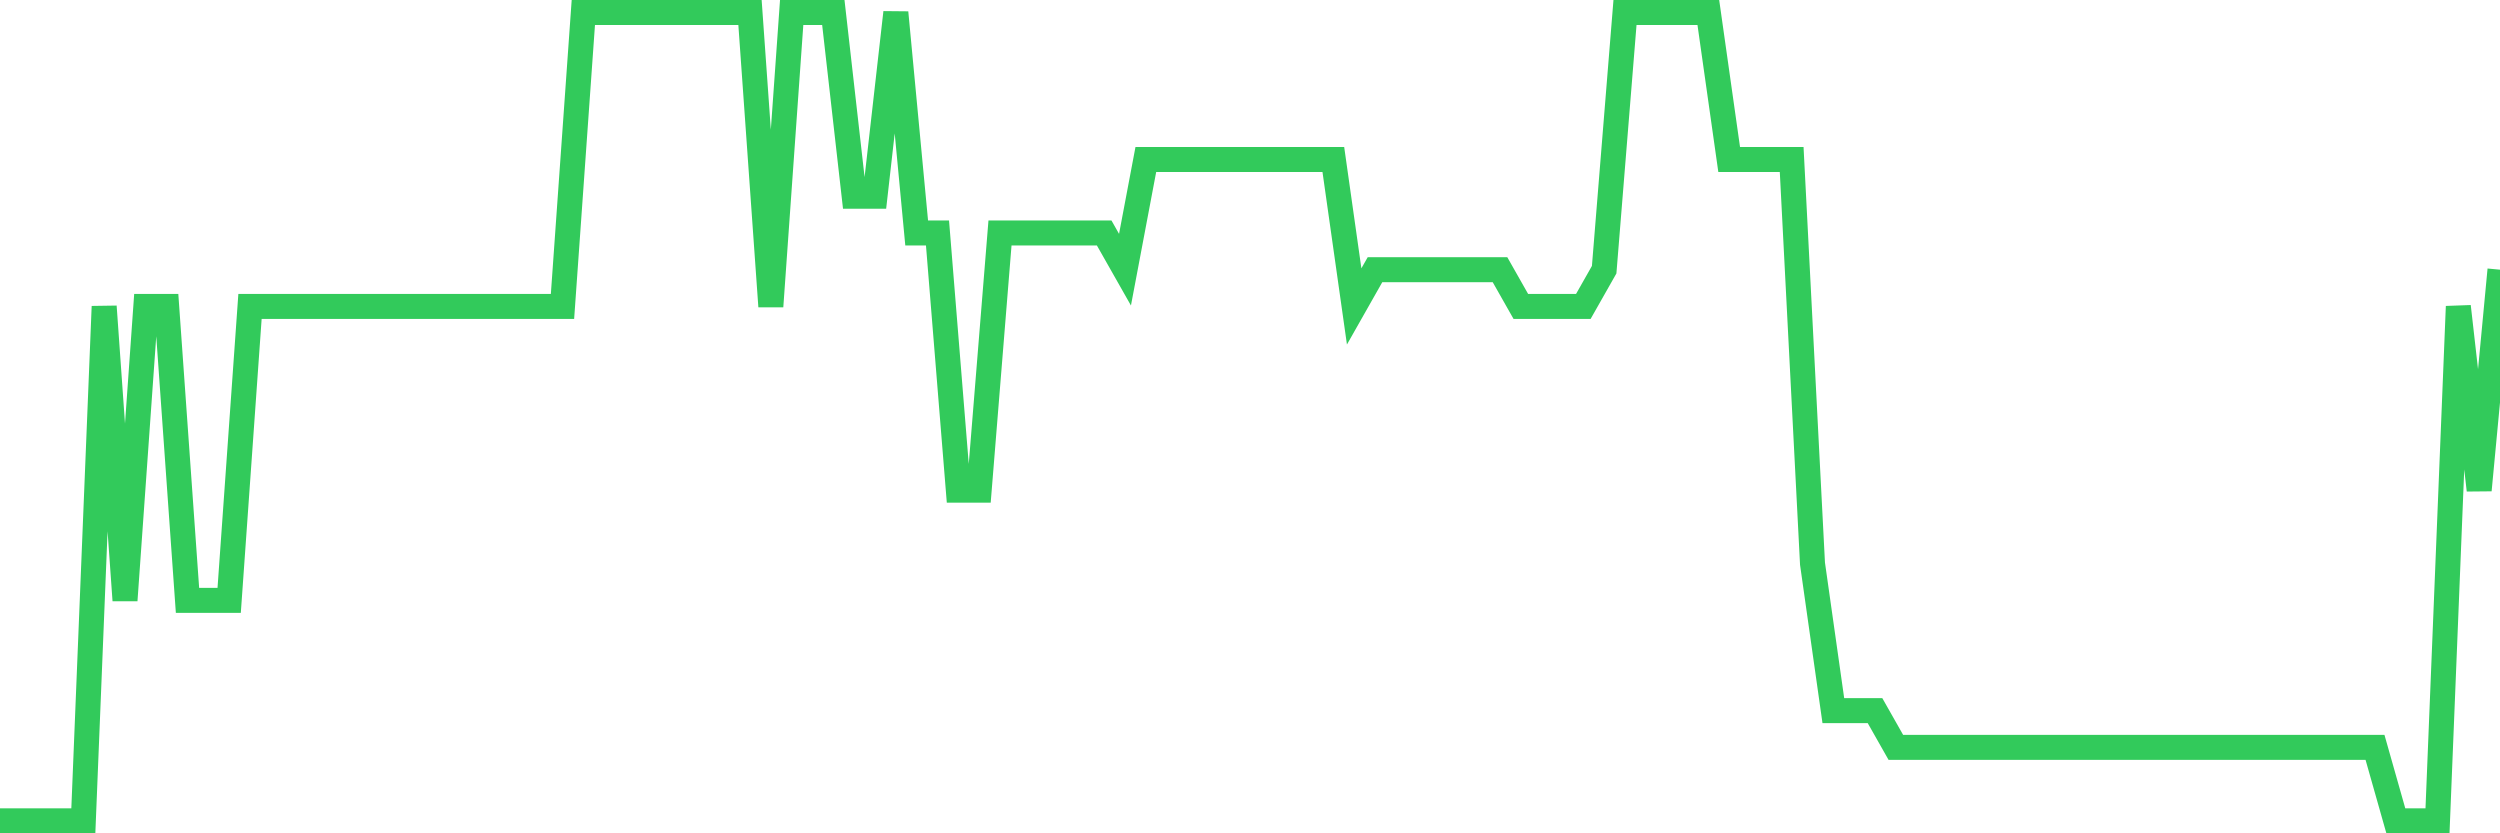 <svg
  xmlns="http://www.w3.org/2000/svg"
  xmlns:xlink="http://www.w3.org/1999/xlink"
  width="120"
  height="40"
  viewBox="0 0 120 40"
  preserveAspectRatio="none"
>
  <polyline
    points="0,39.4 1,39.4 2,39.4 3,39.4 4,39.4 5,14.709 6,28.818 7,14.709 8,14.709 9,28.818 10,28.818 11,28.818 12,14.709 13,14.709 14,14.709 15,14.709 16,14.709 17,14.709 18,14.709 19,14.709 20,14.709 21,14.709 22,14.709 23,14.709 24,14.709 25,14.709 26,14.709 27,14.709 28,0.6 29,0.6 30,0.6 31,0.6 32,0.6 33,0.6 34,0.6 35,0.6 36,0.6 37,14.709 38,0.6 39,0.6 40,0.6 41,9.418 42,9.418 43,0.6 44,11.182 45,11.182 46,23.527 47,23.527 48,11.182 49,11.182 50,11.182 51,11.182 52,11.182 53,11.182 54,12.945 55,7.655 56,7.655 57,7.655 58,7.655 59,7.655 60,7.655 61,7.655 62,7.655 63,7.655 64,7.655 65,14.709 66,12.945 67,12.945 68,12.945 69,12.945 70,12.945 71,12.945 72,12.945 73,14.709 74,14.709 75,14.709 76,14.709 77,12.945 78,0.6 79,0.6 80,0.6 81,0.6 82,0.6 83,7.655 84,7.655 85,7.655 86,7.655 87,27.055 88,34.109 89,34.109 90,34.109 91,35.873 92,35.873 93,35.873 94,35.873 95,35.873 96,35.873 97,35.873 98,35.873 99,35.873 100,35.873 101,35.873 102,35.873 103,35.873 104,35.873 105,35.873 106,35.873 107,35.873 108,35.873 109,35.873 110,35.873 111,35.873 112,35.873 113,35.873 114,35.873 115,39.4 116,39.4 117,39.4 118,14.709 119,23.527 120,12.945"
    fill="none"
    stroke="#32ca5b"
    stroke-width="1.2"
  >
  </polyline>
</svg>